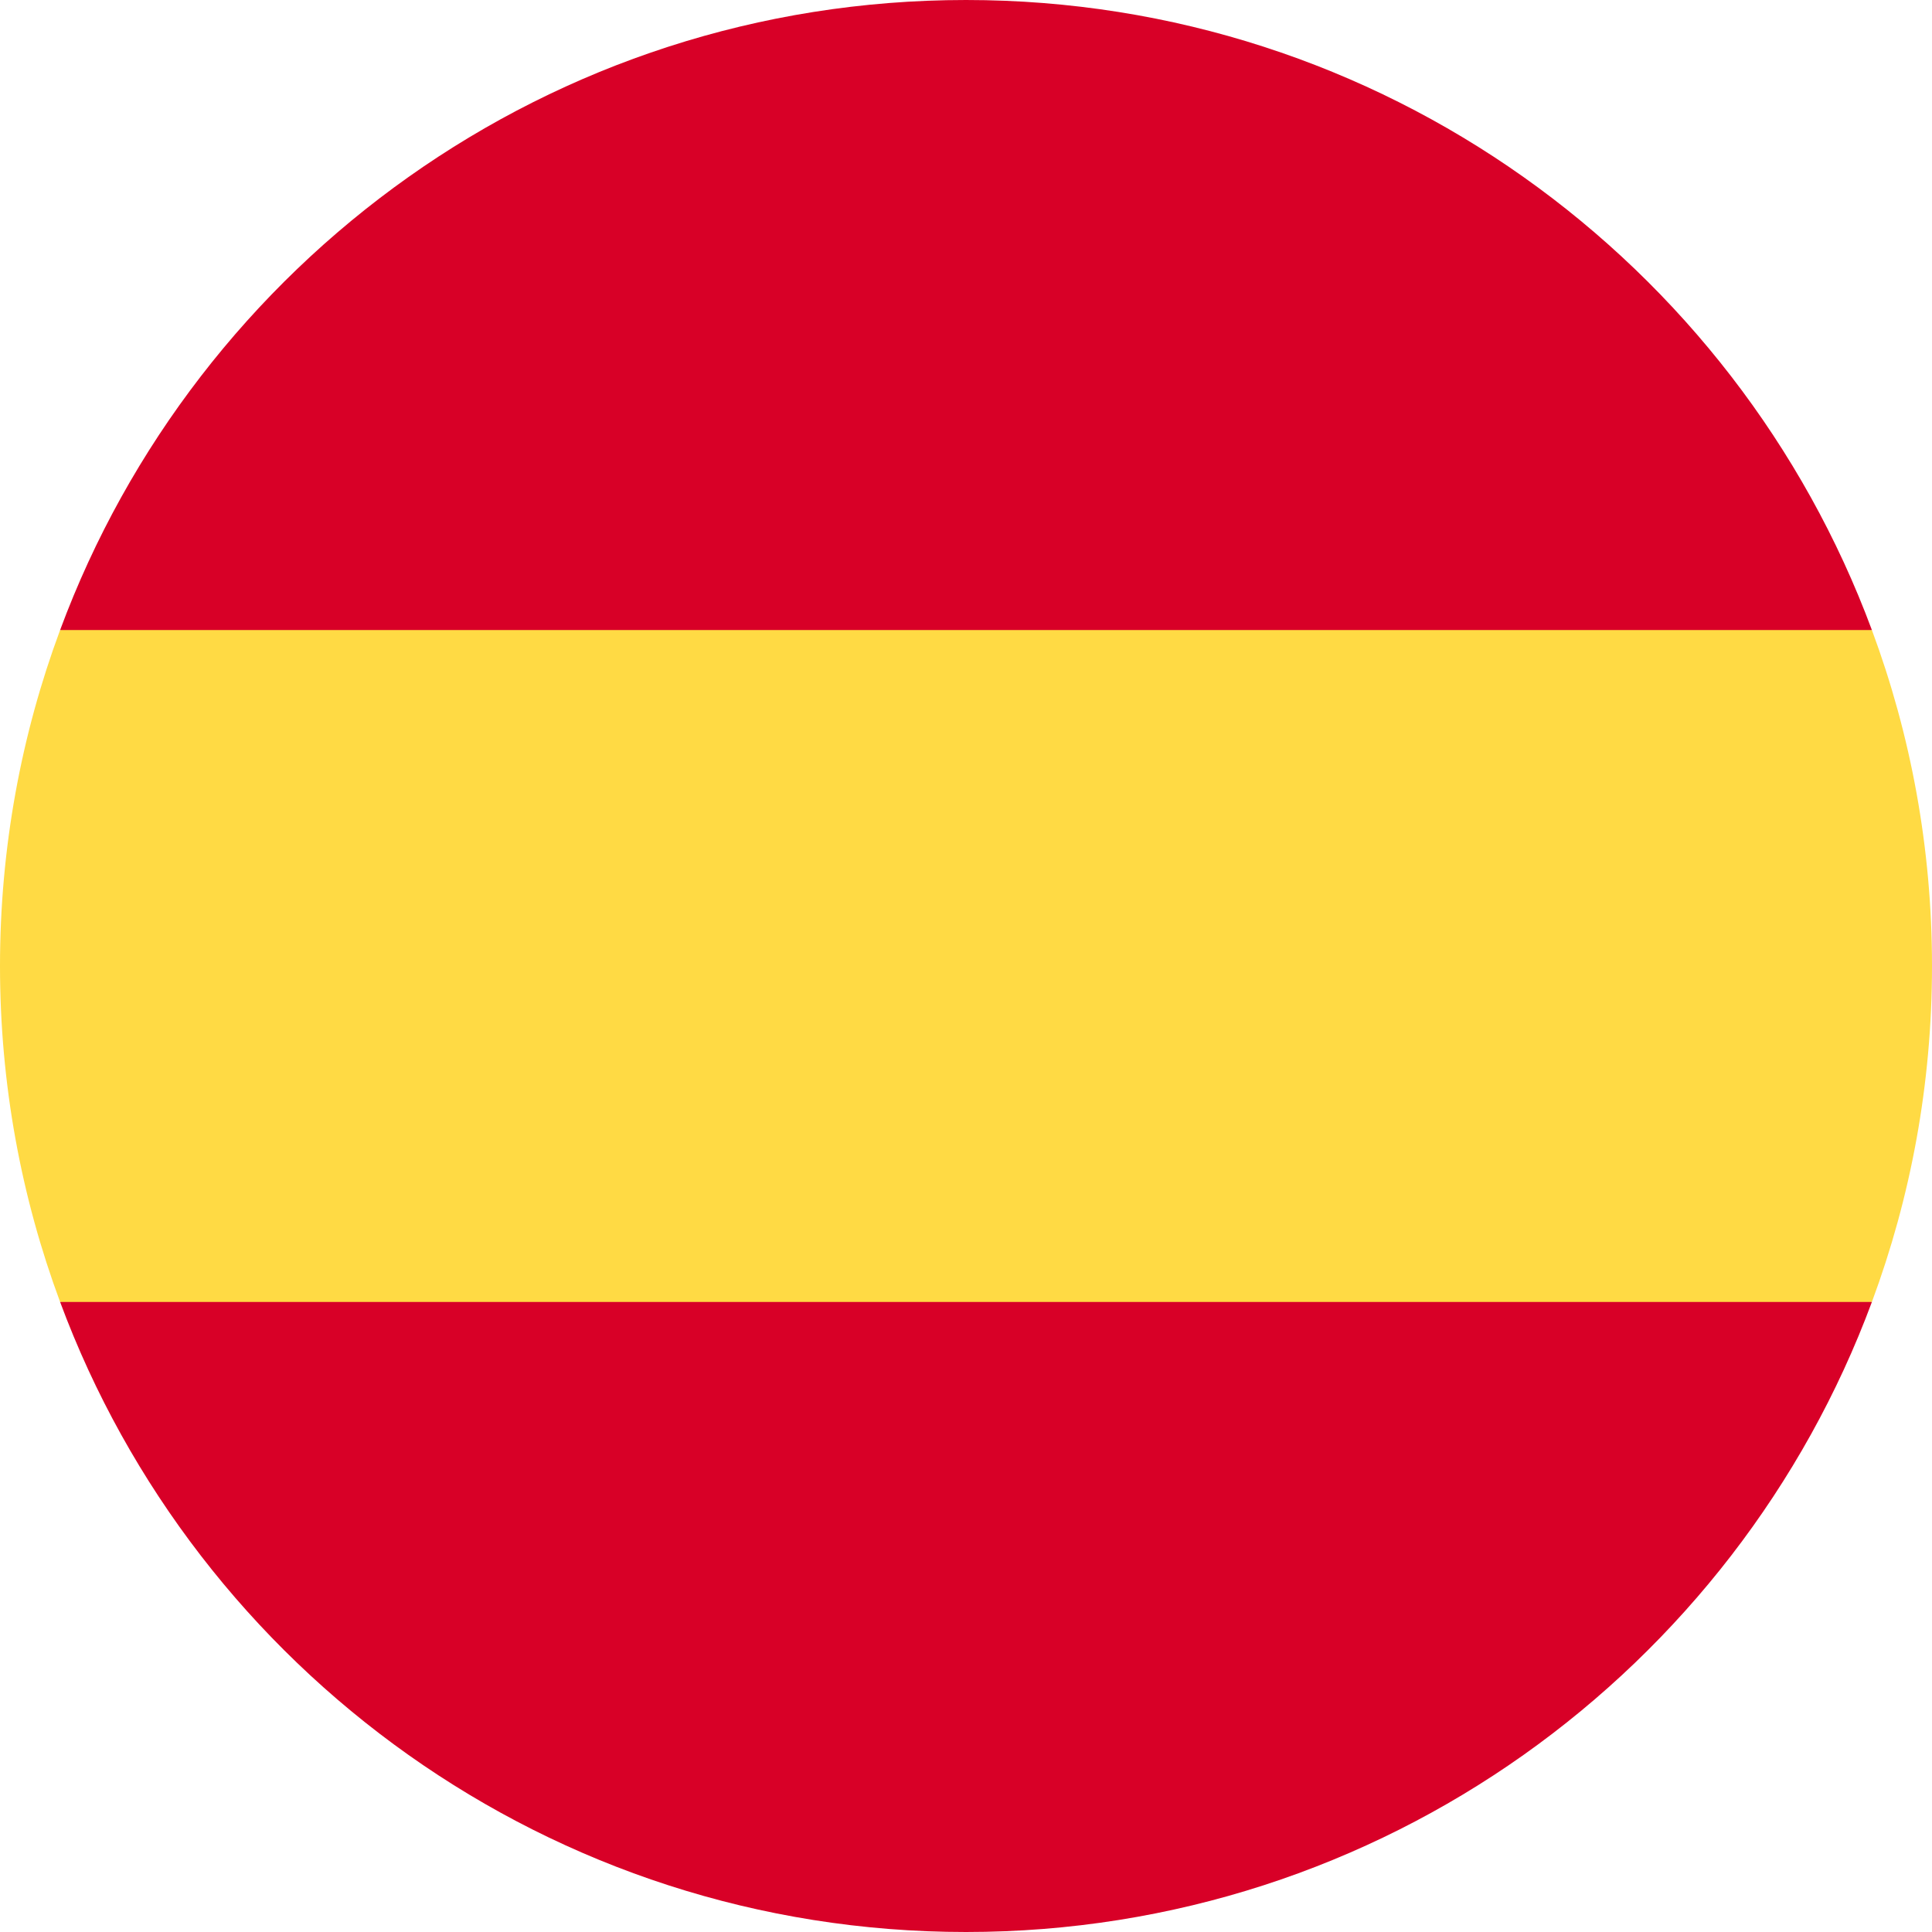 <svg xmlns="http://www.w3.org/2000/svg" width="18" height="18" viewBox="0 0 18 18" fill="none">
  <g clip-path="url(#clip0_530_1375)">
    <path d="M0 9C0 10.101 0.198 11.155 0.56 12.13L9 12.913L17.44 12.13C17.802 11.155 18 10.101 18 9C18 7.899 17.802 6.845 17.44 5.87L9 5.087L0.56 5.87C0.198 6.845 0 7.899 0 9Z" fill="#FFDA44"/>
    <path d="M17.44 5.87C16.169 2.442 12.87 0 9 0C5.13 0 1.831 2.442 0.56 5.87H17.44Z" fill="#D80027"/>
    <path d="M0.56 12.13C1.831 15.557 5.13 18 9 18C12.87 18 16.169 15.557 17.44 12.13H0.56Z" fill="#D80027"/>
  </g>
  <defs>
    <clipPath id="clip0_530_1375">
      <rect width="18" height="18" fill="white"/>
    </clipPath>
  </defs>
</svg>
